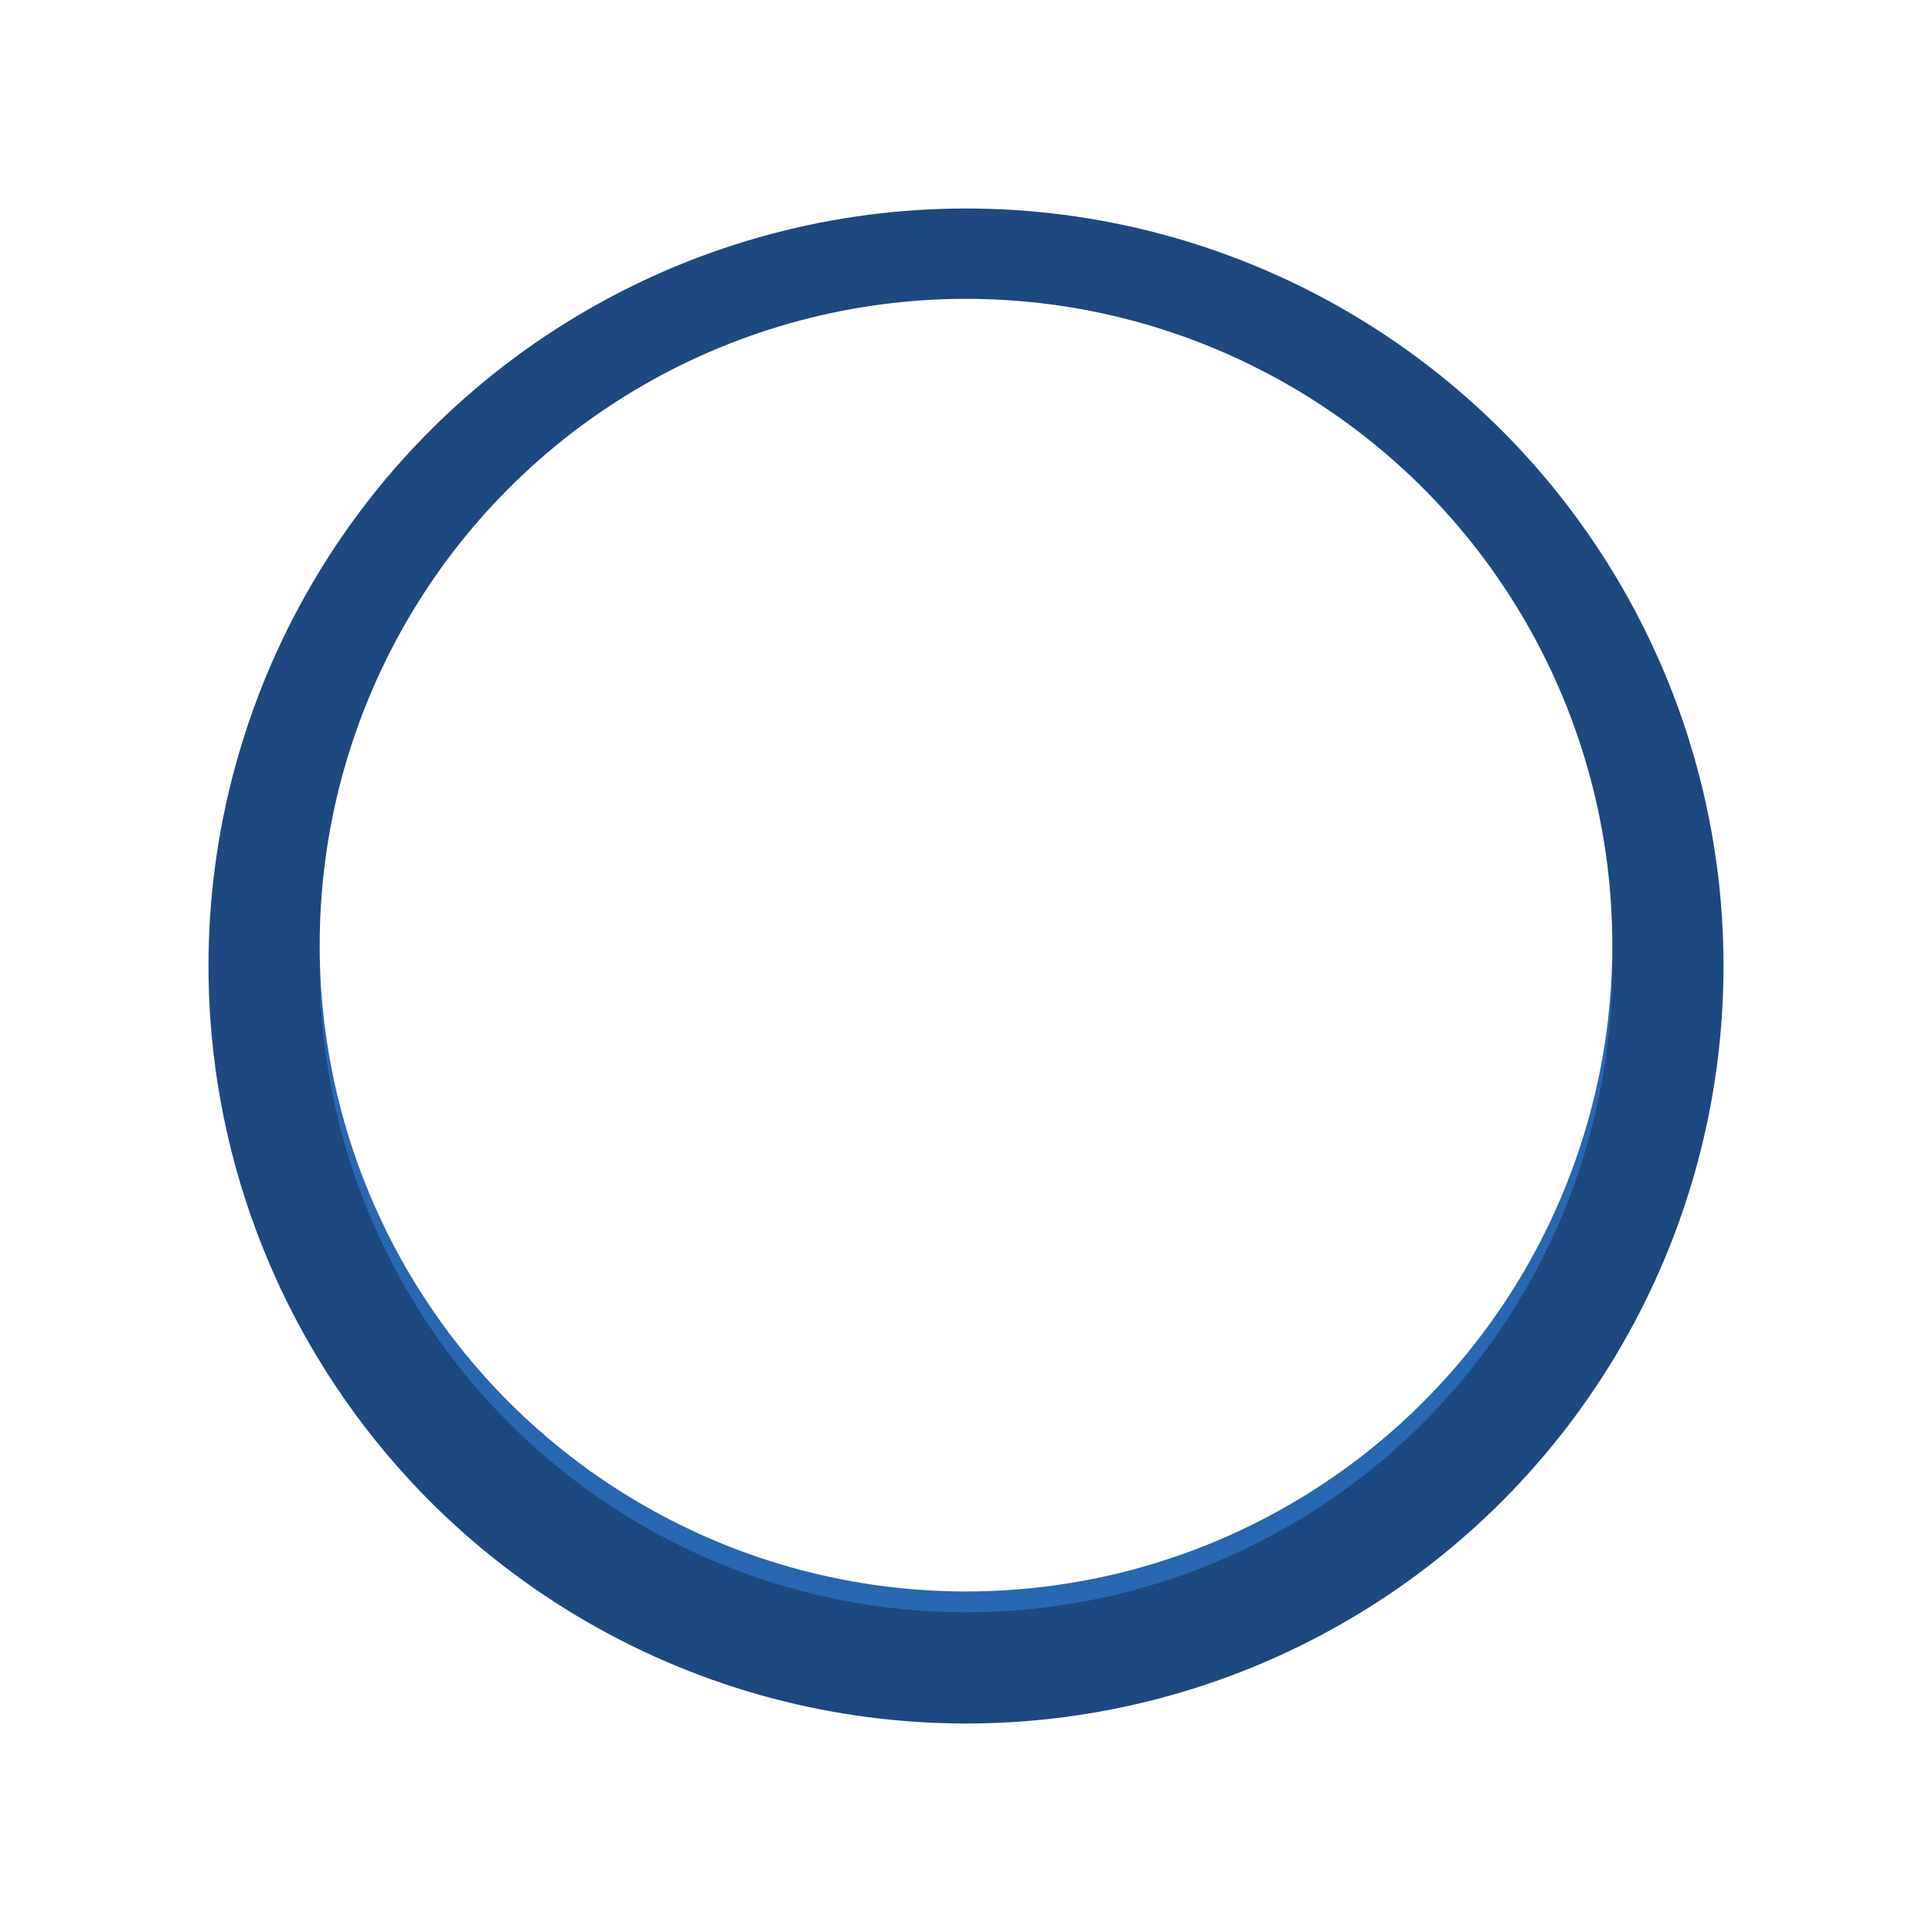 <svg xmlns="http://www.w3.org/2000/svg" xmlns:xlink="http://www.w3.org/1999/xlink" width="278" height="278" viewBox="0 0 278 278">  <defs>    <filter id="Ellipse_122" x="0" y="0" width="278" height="278" filterUnits="userSpaceOnUse">      <feOffset dy="3" input="SourceAlpha" />      <feGaussianBlur stdDeviation="10" result="blur" />      <feFlood flood-opacity="0.059" />      <feComposite operator="in" in2="blur" />      <feComposite in="SourceGraphic" />    </filter>    <filter id="Ellipse_138" x="13" y="13" width="252" height="252" filterUnits="userSpaceOnUse">      <feOffset dy="3" input="SourceAlpha" />      <feGaussianBlur stdDeviation="11" result="blur-2" />      <feFlood flood-color="#163a66" flood-opacity="0.373" />      <feComposite operator="in" in2="blur-2" />      <feComposite in="SourceGraphic" />    </filter>    <filter id="Ellipse_138-2" x="13" y="13" width="252" height="252" filterUnits="userSpaceOnUse">      <feOffset input="SourceAlpha" />      <feGaussianBlur stdDeviation="11.5" result="blur-3" />      <feFlood flood-color="#163a66" flood-opacity="0.447" result="color" />      <feComposite operator="out" in="SourceGraphic" in2="blur-3" />      <feComposite operator="in" in="color" />      <feComposite operator="in" in2="SourceGraphic" />    </filter>  </defs>  <g id="social-li" transform="translate(30 27)">    <g transform="matrix(1, 0, 0, 1, -30, -27)" filter="url(#Ellipse_122)">      <circle id="Ellipse_122-2" data-name="Ellipse 122" cx="109" cy="109" r="109" transform="translate(30 27)" fill="#1c4980" />    </g>    <g data-type="innerShadowGroup">      <g transform="matrix(1, 0, 0, 1, -30, -27)" filter="url(#Ellipse_138)">        <circle id="Ellipse_138-3" data-name="Ellipse 138" cx="93" cy="93" r="93" transform="translate(46 43)" fill="#2867b2" />      </g>      <g transform="matrix(1, 0, 0, 1, -30, -27)" filter="url(#Ellipse_138-2)">        <circle id="Ellipse_138-4" data-name="Ellipse 138" cx="93" cy="93" r="93" transform="translate(46 43)" fill="#fff" />      </g>    </g>    <path id="linkedin" d="M90.988,70.64a9.467,9.467,0,1,1,9.088-9.459A9.18,9.18,0,0,1,90.988,70.64Zm0-17.676a7.89,7.89,0,0,0-7.751,8.217,7.769,7.769,0,1,0,15.51,0A7.9,7.9,0,0,0,90.988,52.964ZM93.6,66.171l-2.634-4.3-.037-.051H89.237v4.354h-1.38v-10h3.654c2.274,0,3.38.92,3.38,2.823a2.5,2.5,0,0,1-2.463,2.694l-.186.023,2.831,4.46Zm-.091-7.257c0-1.428-1.2-1.611-2.251-1.611H89.237v3.385h1.6C92.3,60.689,93.511,60.555,93.511,58.915ZM71.116,80H5.674A5.722,5.722,0,0,1,.012,74.225V5.767A5.719,5.719,0,0,1,5.674,0H71.116A5.733,5.733,0,0,1,76.8,5.767V74.225A5.736,5.736,0,0,1,71.116,80ZM11.385,68.168h11.4V29.991h-11.4Zm5.708-57.156a6.75,6.75,0,0,0-6.614,6.882,6.75,6.75,0,0,0,6.614,6.882,6.751,6.751,0,0,0,6.6-6.882A6.751,6.751,0,0,0,17.094,11.013ZM65.447,47.23c0-10.282-2.128-18.184-13.665-18.184a11.888,11.888,0,0,0-10.776,6.165h-.157v-5.22H29.933V68.168H41.312V49.284c0-4.98.9-9.805,6.828-9.805,5.845,0,5.92,5.694,5.92,10.122V68.168H65.447Z" transform="translate(58.988 69.001)" fill="#fff" fill-rule="evenodd" />  </g></svg>